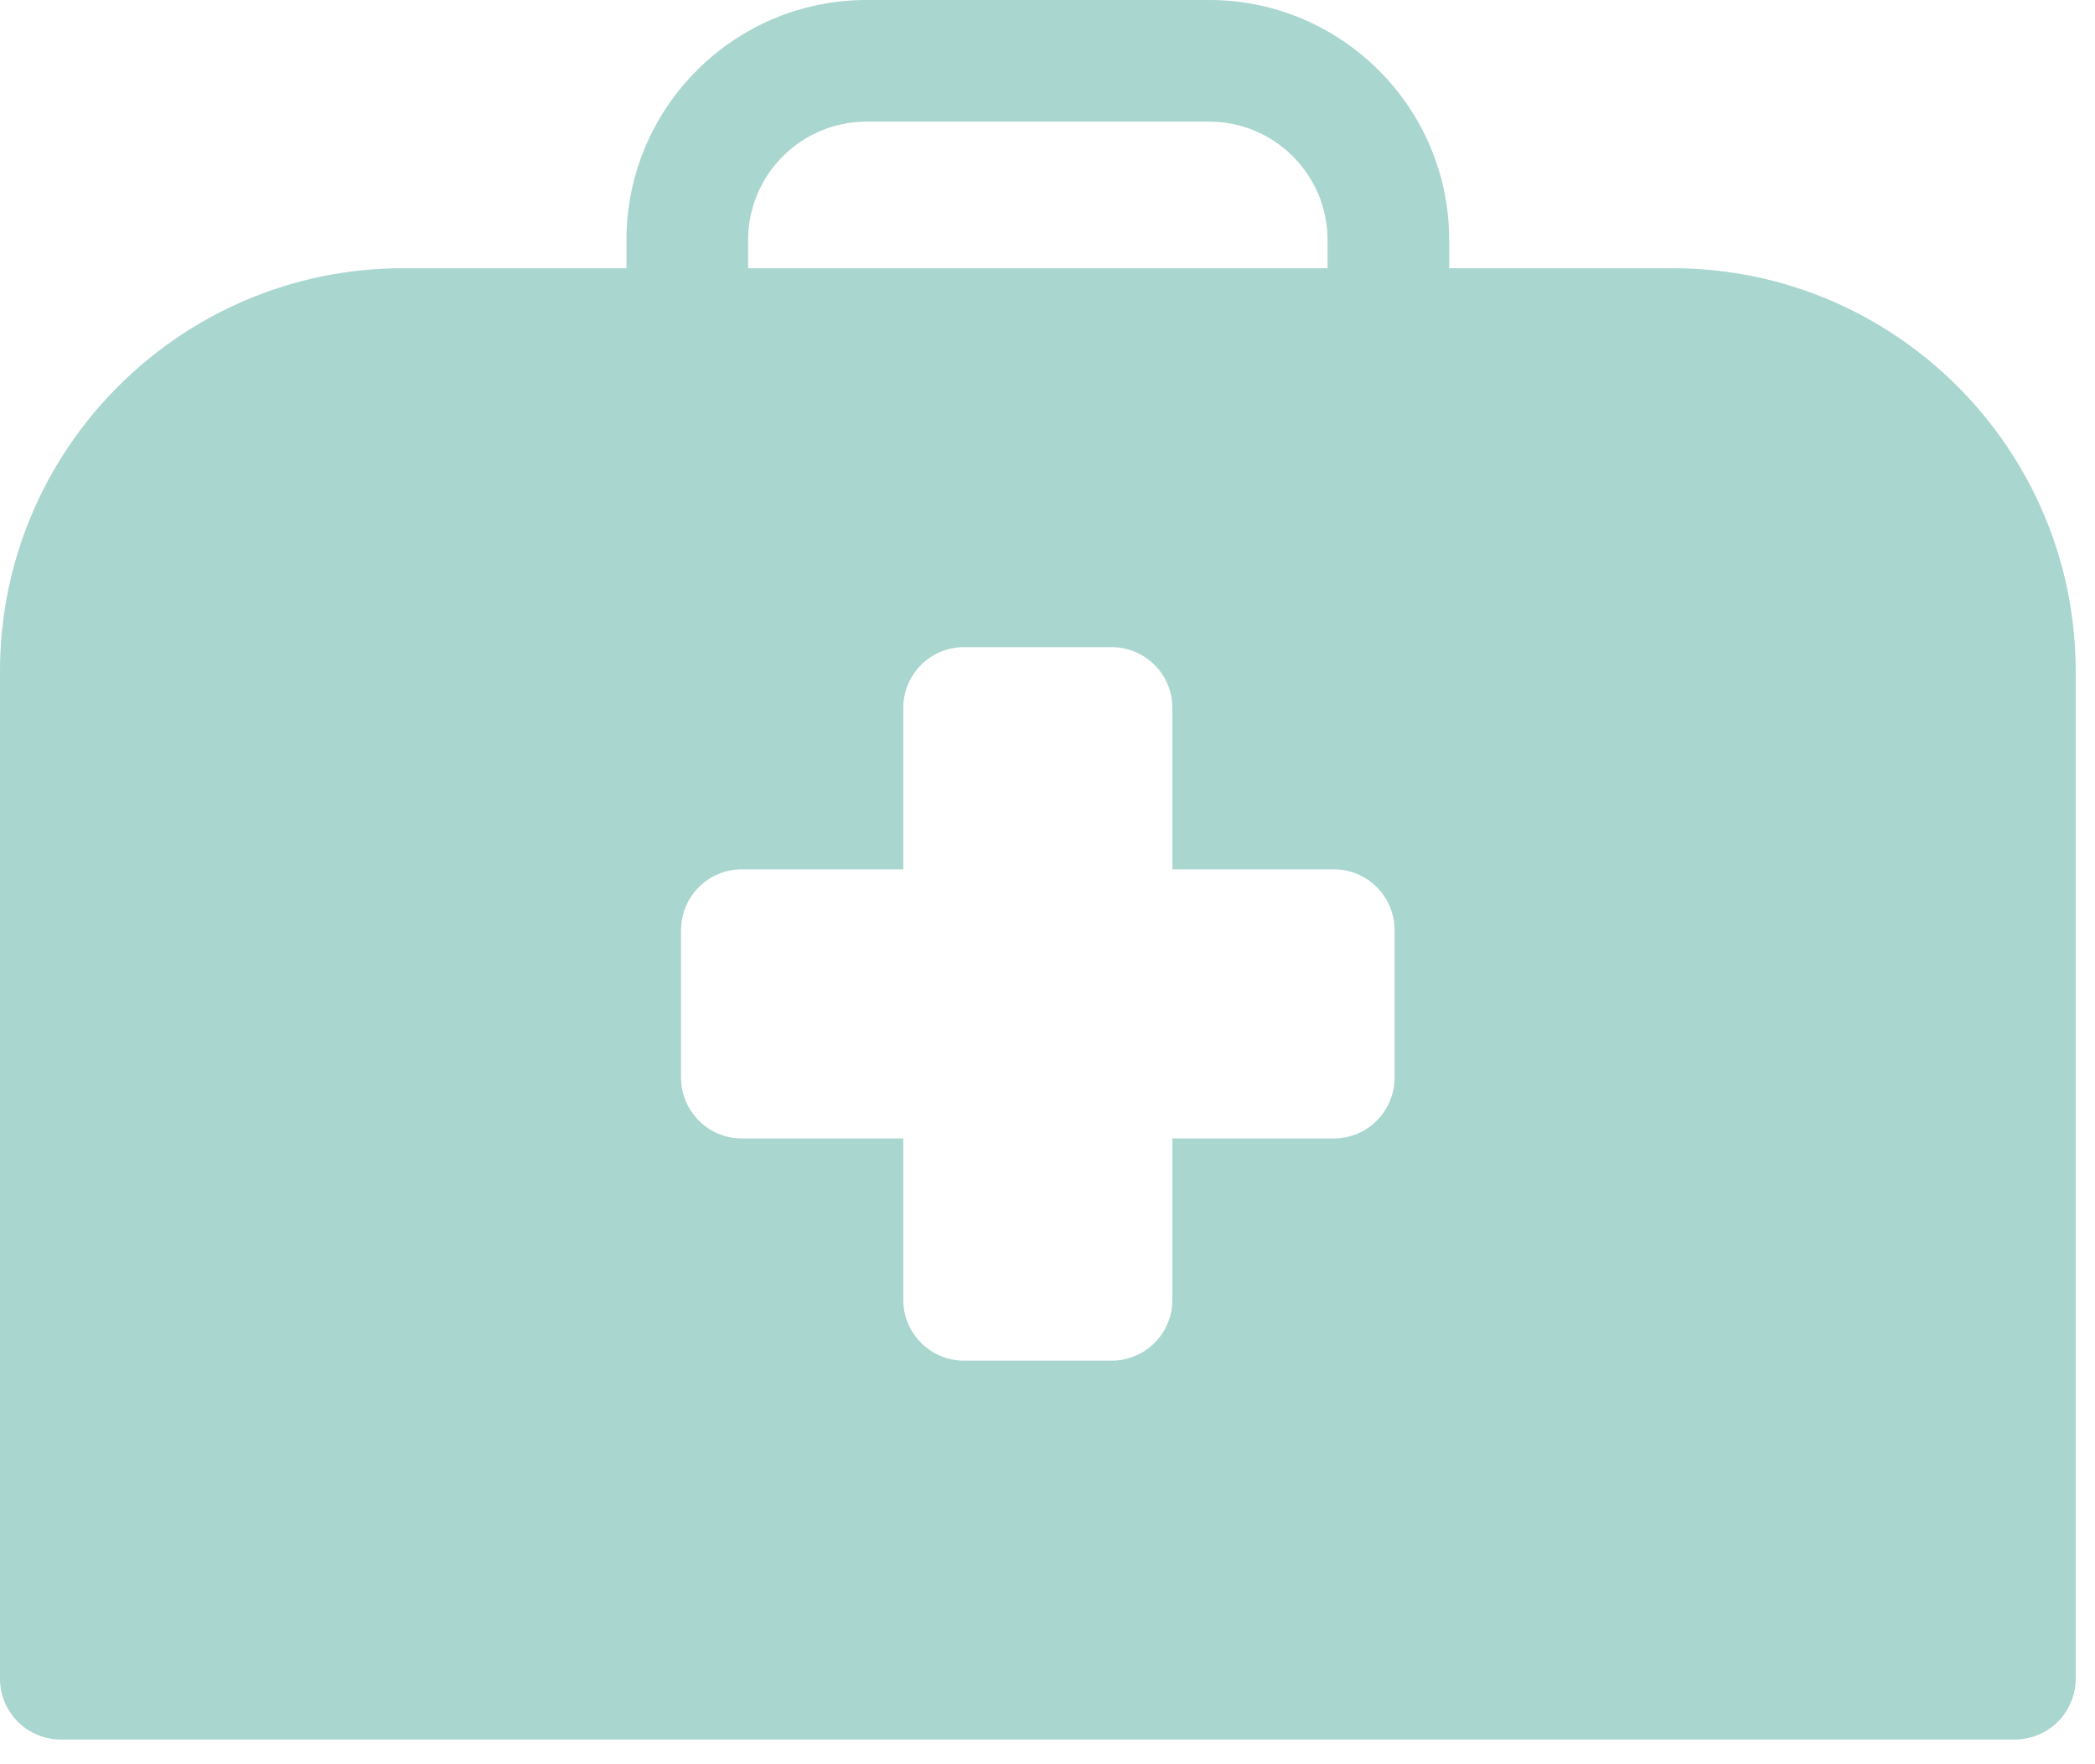 <svg width="57" height="48" viewBox="0 0 57 48" fill="none" xmlns="http://www.w3.org/2000/svg">
<path d="M45.512 7.298H39.429V6.531C39.429 2.93 36.499 0 32.898 0H23.576C19.975 0 17.045 2.93 17.045 6.531V7.298H10.962C4.918 7.298 0 12.216 0 18.26V45.674C0 46.587 0.741 47.328 1.655 47.328H54.819C55.733 47.328 56.474 46.587 56.474 45.674V18.26C56.474 12.216 51.556 7.298 45.512 7.298ZM20.354 6.531C20.354 4.754 21.799 3.309 23.576 3.309H32.898C34.675 3.309 36.12 4.754 36.12 6.531V7.298H20.354V6.531ZM37.943 29.32C37.943 30.234 37.202 30.975 36.289 30.975H31.898V35.365C31.898 36.279 31.157 37.02 30.244 37.02H26.23C25.316 37.02 24.576 36.279 24.576 35.365V30.975H20.185C19.271 30.975 18.53 30.234 18.53 29.32V25.307C18.53 24.393 19.271 23.652 20.185 23.652H24.576V19.261C24.576 18.348 25.316 17.607 26.23 17.607H30.244C31.157 17.607 31.898 18.348 31.898 19.261V23.652H36.289C37.202 23.652 37.943 24.393 37.943 25.307V29.32Z" fill="#A9D6CF"/>
</svg>
